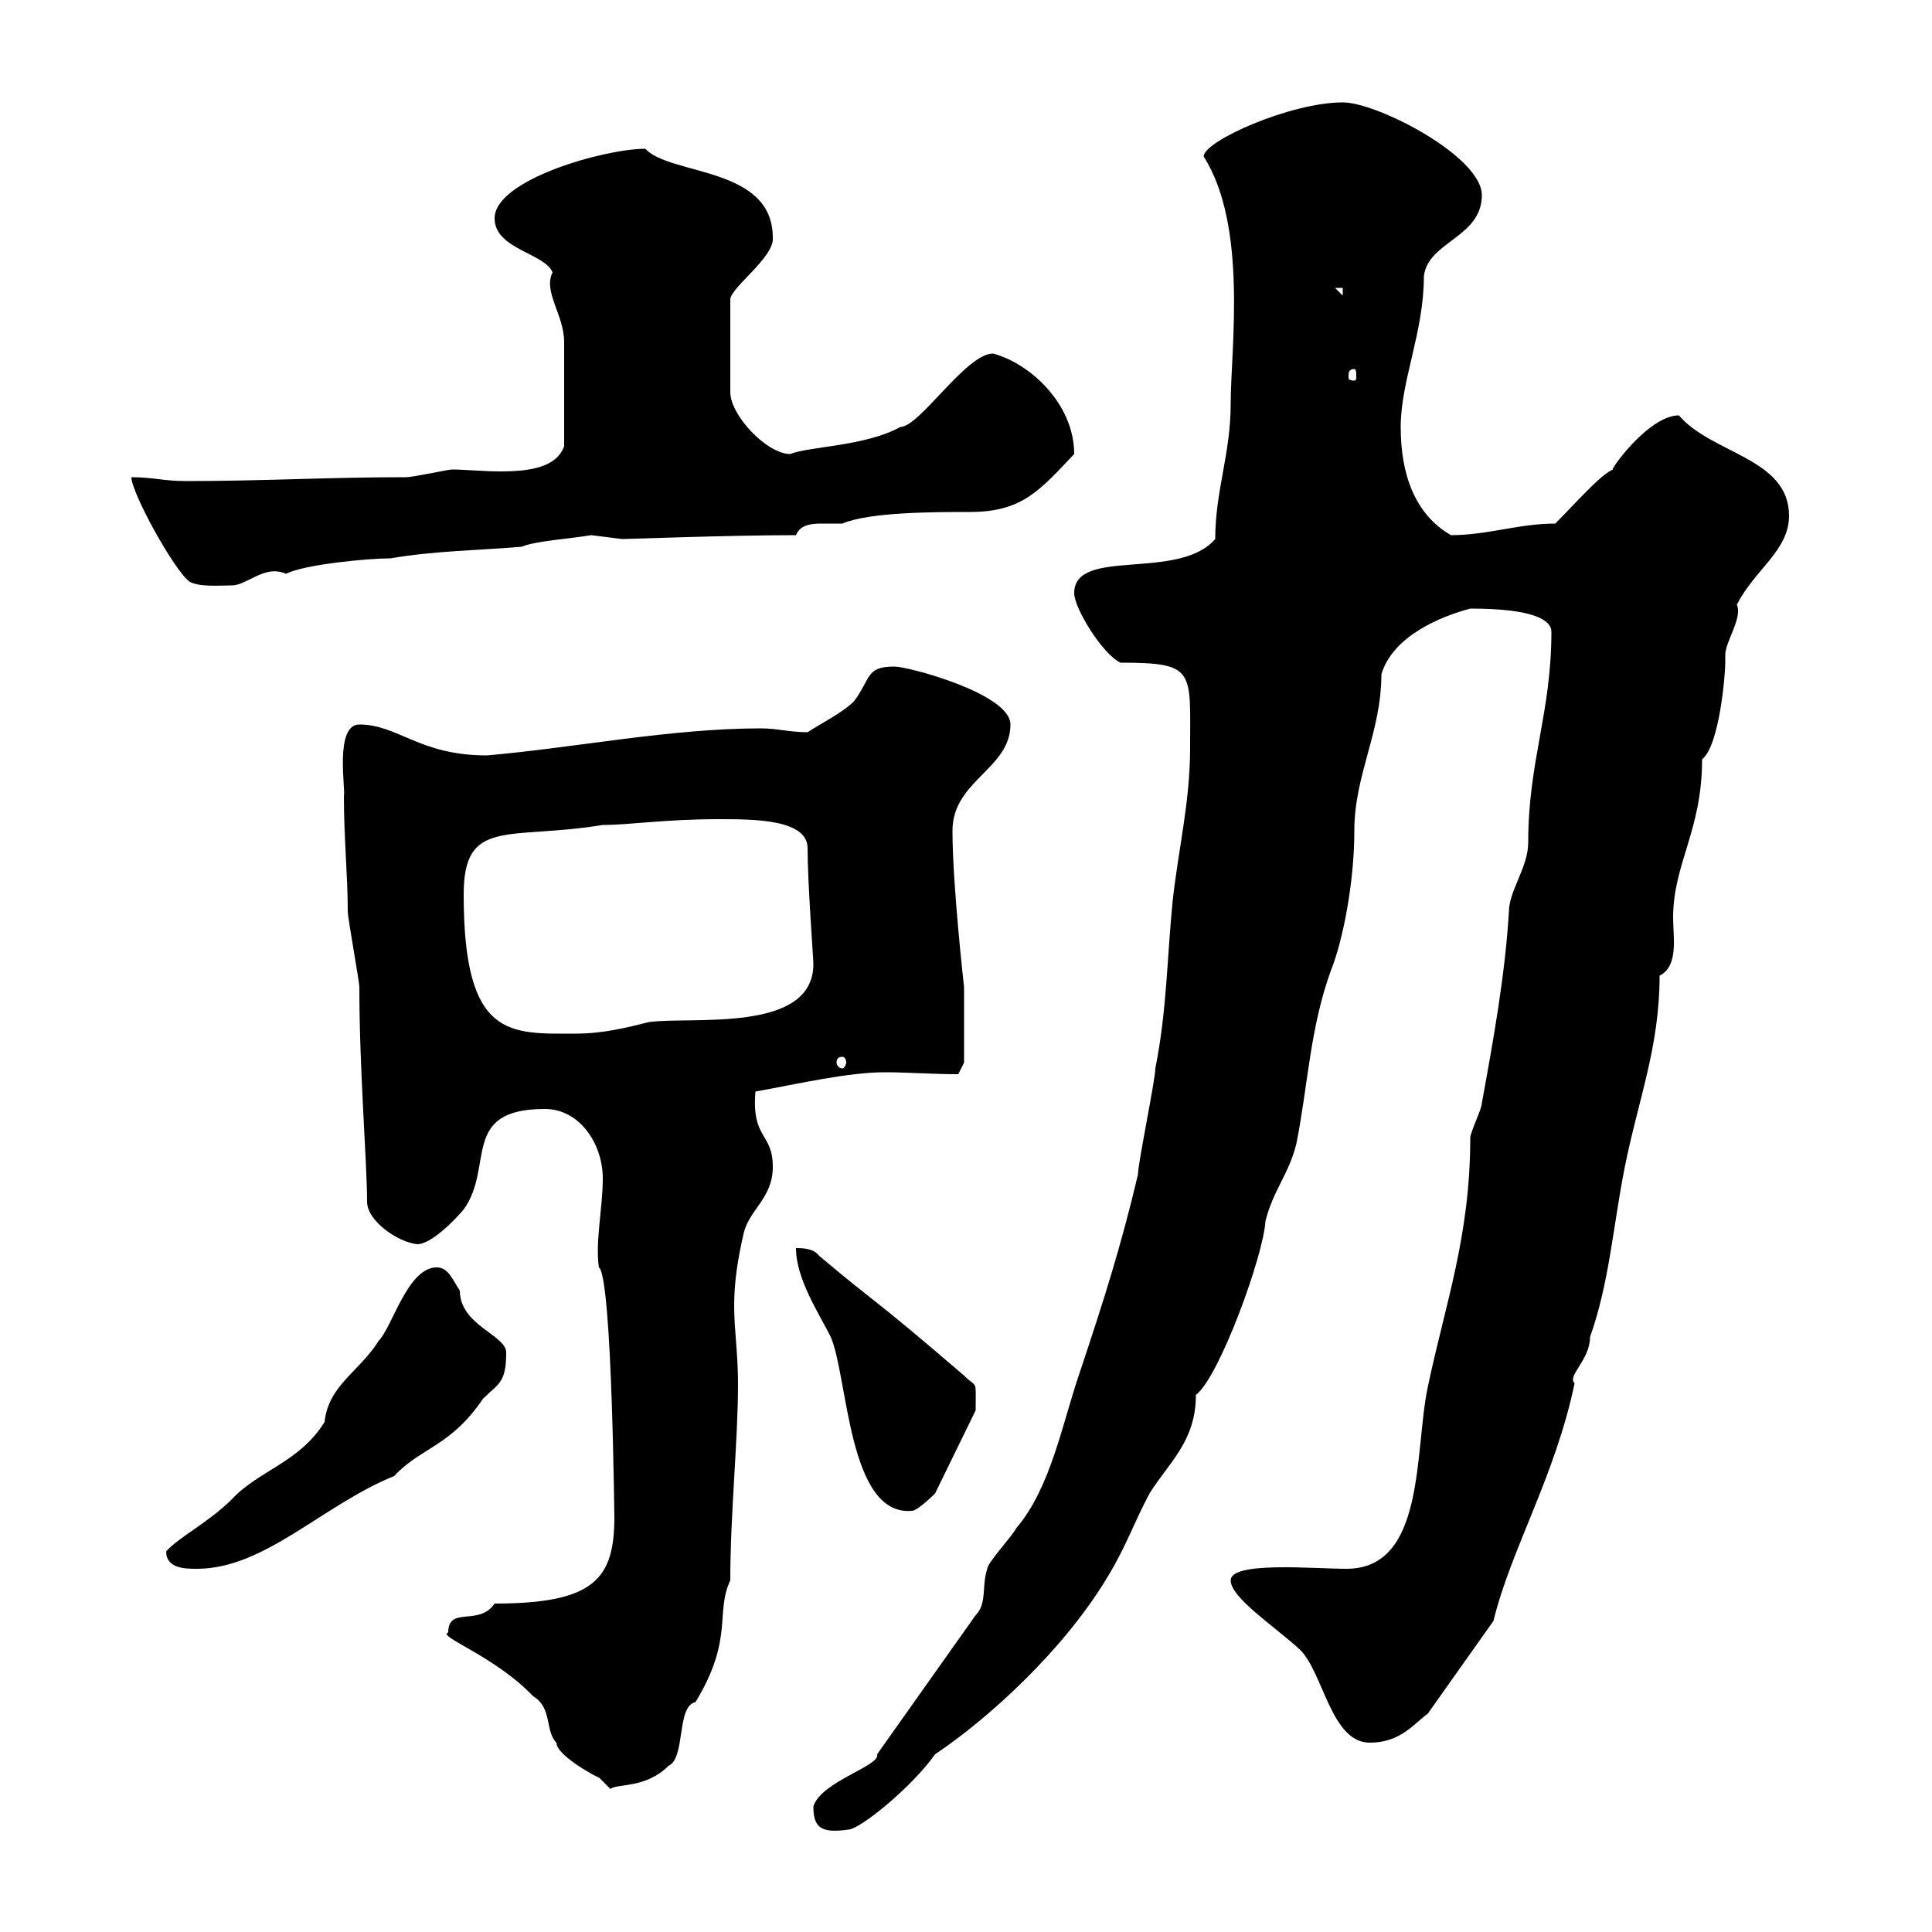 <svg xmlns="http://www.w3.org/2000/svg" xmlns:xlink="http://www.w3.org/1999/xlink" width="300" height="300"><path d="M126.30 280.50C126.30 283.80 127.50 284.70 131.70 284.10C133.50 284.10 141.60 277.50 145.20 272.40C153.30 267 165.30 256.20 172.20 244.50C174.90 240 176.10 236.40 178.50 231.90C181.50 227.10 185.70 223.80 185.70 216.60C189.30 213.90 196.20 195 196.50 189.60C197.70 184.80 200.10 182.40 201.30 177.60C203.10 168.60 203.40 159.60 206.70 150.60C208.50 146.10 210.30 137.10 210.30 129C210.30 120.30 214.50 113.70 214.50 104.70C216.30 98.70 223.80 95.70 228.30 94.50C238.20 94.50 240.90 96.30 240.90 98.10C240.90 110.70 237.30 118.20 237.30 130.80C237.30 134.70 234.30 138.30 234.30 141.60C233.70 151.50 231.90 161.40 230.10 171.30C230.10 172.20 228.30 175.80 228.30 176.70C228.30 192 224.40 202.50 221.70 215.40C219.60 225.30 221.40 243.60 209.10 243.60C204 243.60 191.10 242.40 191.10 245.40C191.10 248.10 198 252.60 201.90 256.20C205.50 259.80 206.70 270.60 212.70 270.60C217.50 270.60 219.60 267.60 221.70 266.10L231.90 251.70C234.60 240.60 241.50 229.20 244.50 214.80C243.30 213.60 246.90 211.20 246.90 207.60C249.90 199.20 250.50 190.20 252.30 181.20C254.40 170.70 257.70 162.60 257.70 151.50C260.70 150 259.80 145.50 259.80 142.50C259.80 134.10 264.30 129 264.30 117.90C267 115.80 267.90 104.70 267.90 102.90C267.90 102.90 267.90 101.70 267.90 101.70C267.90 99.60 270.60 96 269.70 93.90C272.40 88.50 277.80 85.50 277.80 80.10C277.80 71.10 265.80 70.50 260.70 64.50C255.90 64.50 249.60 73.50 250.50 72.90C248.70 73.50 244.50 78.30 241.50 81.30C235.80 81.30 231 83.10 225.30 83.10C219.60 79.80 217.50 73.50 217.50 66.30C217.50 59.10 221.10 51.60 221.10 42.90C221.70 37.50 230.10 36.90 230.10 30.30C230.10 24.30 213.90 15.90 208.50 15.90C200.40 15.90 186.90 21.90 186.90 24.30C193.80 35.10 191.10 54.30 191.10 62.70C191.10 70.50 188.70 76.20 188.70 83.70C183 90.30 166.80 84.90 166.80 92.10C166.80 94.50 171.30 101.70 174 102.90C185.70 102.90 184.80 104.10 184.80 116.10C184.80 124.50 183 131.70 182.10 139.80C181.20 148.80 181.20 156.90 179.40 165.90C179.40 167.70 176.70 180.60 176.70 182.40C174 193.80 171.30 202.20 167.70 213C165 220.80 163.20 231 157.80 237.30C157.20 238.50 153.30 242.70 153.30 243.60C152.40 246.30 153.30 249 151.50 250.80L136.20 272.40C136.80 274.20 127.50 276.60 126.30 280.50ZM69.60 253.50C67.80 254.10 76.80 257.10 82.80 263.40C85.80 265.20 84.60 268.80 86.40 270.60C86.40 272.70 93.30 276.30 93 276C93 276 94.80 277.80 94.80 277.80C95.70 276.90 100.20 277.80 103.80 274.20C106.50 273 105 264.90 108 264.30C114 254.40 111 250.50 113.40 245.40C113.40 234.90 114.60 223.80 114.60 214.80C114.60 210.30 114 206.40 114 202.80C114 198.90 114.60 195.30 115.50 191.40C116.40 187.80 120 186 120 181.20C120 175.80 116.70 177 117.30 169.50C123.90 168.30 131.70 166.50 137.40 166.50C141 166.50 144.60 166.80 148.80 166.80L149.70 165C149.70 162.90 149.70 155.40 149.70 153.30C149.70 153.30 147.90 137.40 147.90 129C147.90 121.20 156.90 119.40 156.90 112.50C156.90 107.70 141 103.50 138.90 103.50C134.40 103.50 135.30 105.30 132.60 108.90C130.80 110.70 127.20 112.50 125.40 113.70C122.70 113.70 120.60 113.10 118.20 113.10C104.10 113.10 89.40 116.10 75.60 117.30C65.10 117.30 61.80 112.50 55.80 112.50C51.90 112.50 53.70 122.70 53.40 123.60C53.40 130.20 54 135.90 54 141.60C54 142.50 55.80 152.40 55.80 153.30C55.80 166.20 57 180.60 57 186.60C57 189.60 61.80 192.90 64.80 193.20C66.90 193.20 70.50 189.60 72 187.80C76.80 181.20 71.40 172.20 84.60 172.20C90 172.20 93.60 177.60 93.60 183C93.60 187.50 92.40 192.90 93 196.80C95.10 198.30 95.40 237.90 95.40 235.50C95.40 245.10 92.40 249 76.80 249C74.40 252.60 69.60 249.30 69.60 253.50ZM25.80 240.90C25.80 243.60 28.80 243.60 30.60 243.60C41.10 243.60 50.10 233.70 61.20 229.20C65.40 224.70 69.90 224.70 75 217.20C77.40 214.80 78.60 214.80 78.60 210C78.60 207.30 71.40 205.80 71.40 200.40C70.20 198.60 69.60 196.80 67.80 196.80C63.30 196.80 60.90 206.10 58.80 208.20C55.80 213 51 215.10 50.40 220.80C46.50 227.10 40.20 228.30 36 232.80C32.40 236.40 27.60 238.80 25.80 240.90ZM123.60 193.80C123.60 198.60 127.20 204 129 207.60C131.70 213.90 131.70 235.50 141.60 234.60C142.50 234.60 145.20 231.90 145.20 231.90L151.50 219C151.50 213.90 151.80 215.70 149.70 213.60C134.70 200.70 136.80 203.10 127.20 195C126.30 193.80 124.50 193.80 123.60 193.80ZM130.80 164.10C131.10 164.10 131.40 164.40 131.40 165C131.40 165.30 131.10 165.90 130.80 165.90C130.20 165.90 129.90 165.30 129.90 165C129.90 164.40 130.20 164.10 130.80 164.10ZM72 138.90C72 126.90 78.90 130.50 93.60 128.10C97.80 128.10 103.20 127.20 111.60 127.20C117 127.20 125.40 127.20 125.40 131.70C125.40 137.10 126.30 148.80 126.30 149.70C126.30 160.50 107.40 157.80 100.80 158.70C97.20 159.60 93.60 160.50 89.40 160.50C79.20 160.50 72 161.40 72 138.90ZM20.40 74.10C20.40 76.50 27 88.50 29.40 90.30C30.90 91.20 34.20 90.90 36 90.90C38.40 90.90 41.10 87.60 44.40 89.10C47.40 87.60 57.30 86.70 60.60 86.70C67.80 85.50 73.80 85.50 81 84.90C83.10 84 88.20 83.70 91.80 83.10C91.80 83.10 96.60 83.70 96.60 83.70C97.80 83.70 113.10 83.10 123.60 83.10C124.20 81.60 125.70 81.30 127.50 81.30C128.40 81.30 129.90 81.30 130.80 81.30C135 79.50 145.20 79.50 150.60 79.50C158.70 79.50 161.40 76.20 166.80 70.50C166.80 62.70 159.90 56.40 154.20 54.90C150 54.90 142.80 66.30 139.80 66.30C134.40 69.30 125.70 69.30 122.70 70.50C119.10 70.50 113.40 64.50 113.40 60.90L113.40 46.50C113.40 44.70 120.30 39.90 120 36.90C120 25.80 104.10 27.30 100.20 23.10C93.90 23.10 76.80 27.90 76.80 33.90C76.80 38.70 84.60 39.30 85.80 42.30C84.30 45.30 87.60 48.90 87.60 53.10C87.60 56.10 87.60 62.40 87.60 69.30C86.40 72.60 82.20 73.20 77.70 73.20C75 73.20 72 72.90 70.20 72.90C69.60 72.90 64.20 74.10 63 74.10C51 74.10 40.80 74.70 28.80 74.70C25.50 74.70 23.70 74.10 20.40 74.10ZM210.30 57.30C210.60 57.30 210.60 57.90 210.60 58.50C210.60 58.80 210.60 59.10 210.30 59.10C209.40 59.10 209.40 58.80 209.40 58.50C209.40 57.90 209.40 57.30 210.30 57.30ZM207.30 44.70L208.50 44.70L208.50 45.90Z"/></svg>